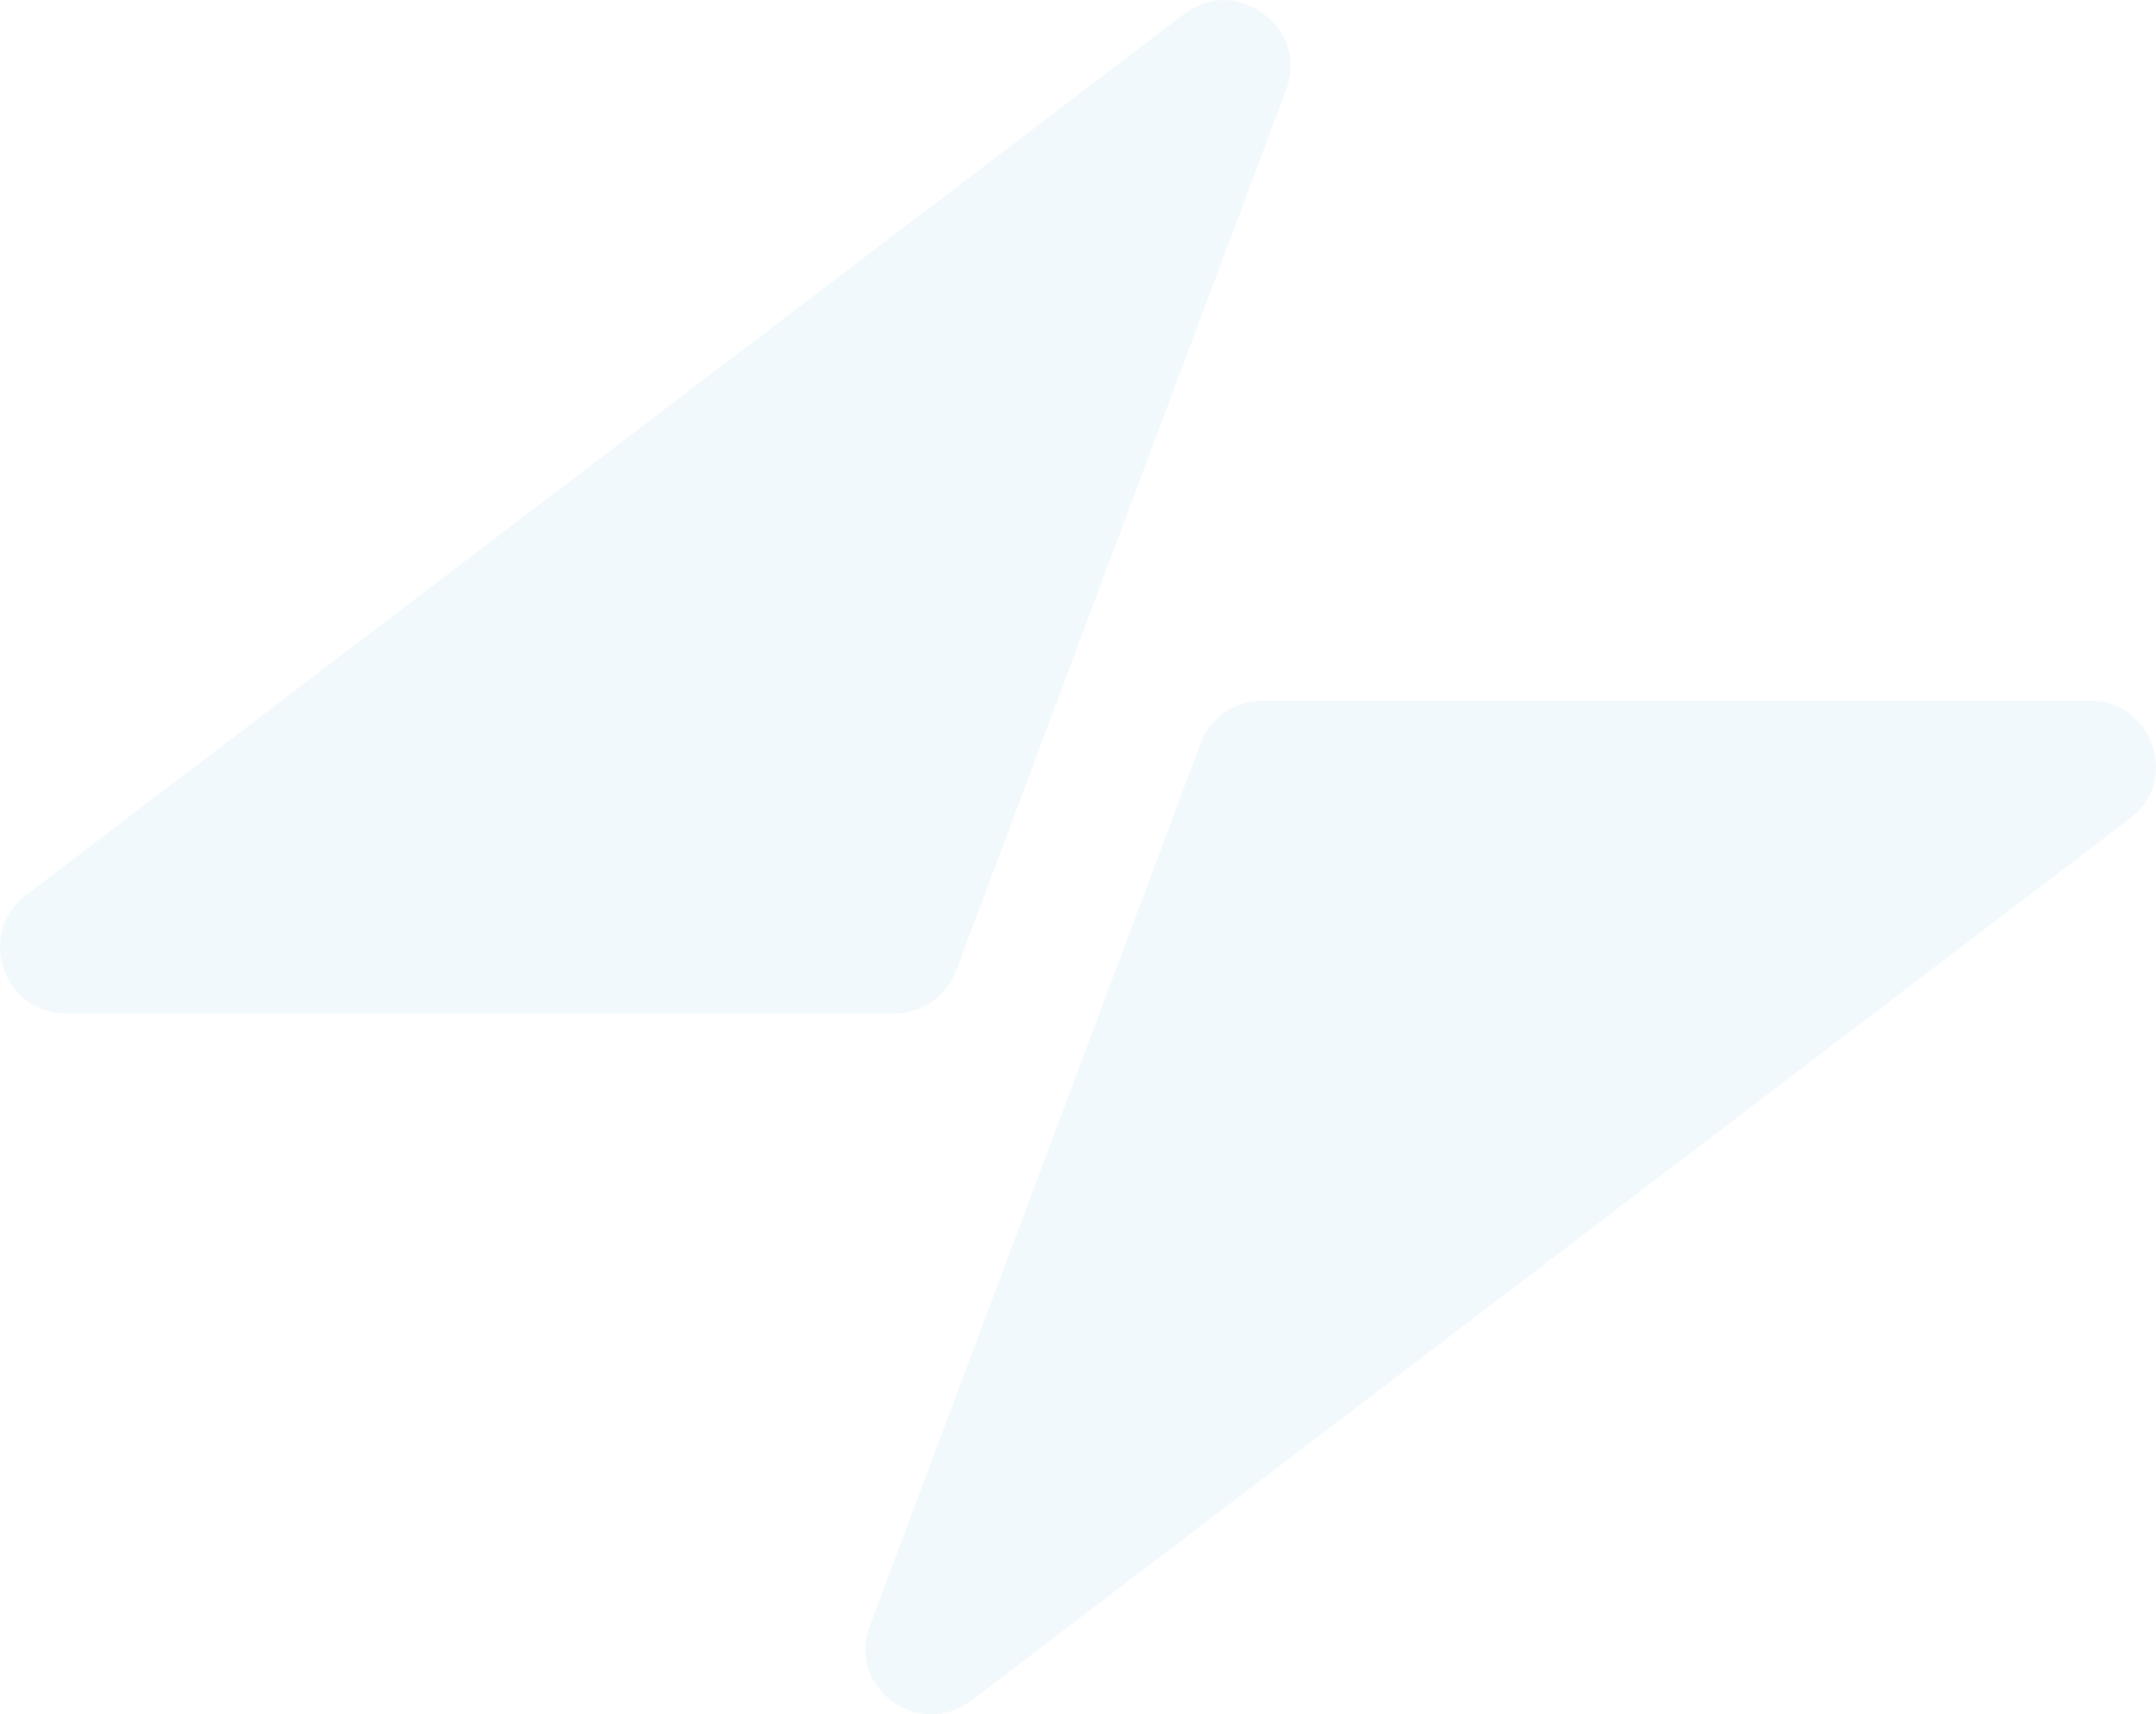 <?xml version="1.0" encoding="utf-8"?>
<!-- Generator: Adobe Illustrator 23.0.2, SVG Export Plug-In . SVG Version: 6.00 Build 0)  -->
<svg version="1.1" id="Réteg_1" xmlns="http://www.w3.org/2000/svg" xmlns:xlink="http://www.w3.org/1999/xlink" x="0px" y="0px"
	 viewBox="0 0 359 285.5" style="enable-background:new 0 0 359 285.5;" xml:space="preserve">
<style type="text/css">
	.st0{opacity:0.1;fill:#78C5EC;}
</style>
<path class="st0" d="M354.7,136.3L161.8,283.2c-8.8,6.7-21-2.1-16.9-12.6l55-146.8c1.7-4.3,5.7-7.1,10.2-7.1H348
	C358.5,116.6,363,130.1,354.7,136.3z"/>
<path class="st0" d="M214.2,14.9l-55,146.8c-1.7,4.3-5.7,7.1-10.2,7.1H11c-10.5,0-15-13.3-6.7-19.7L197.2,2.3
	C205.8-4.3,218,4.5,214.2,14.9z"/>
</svg>
